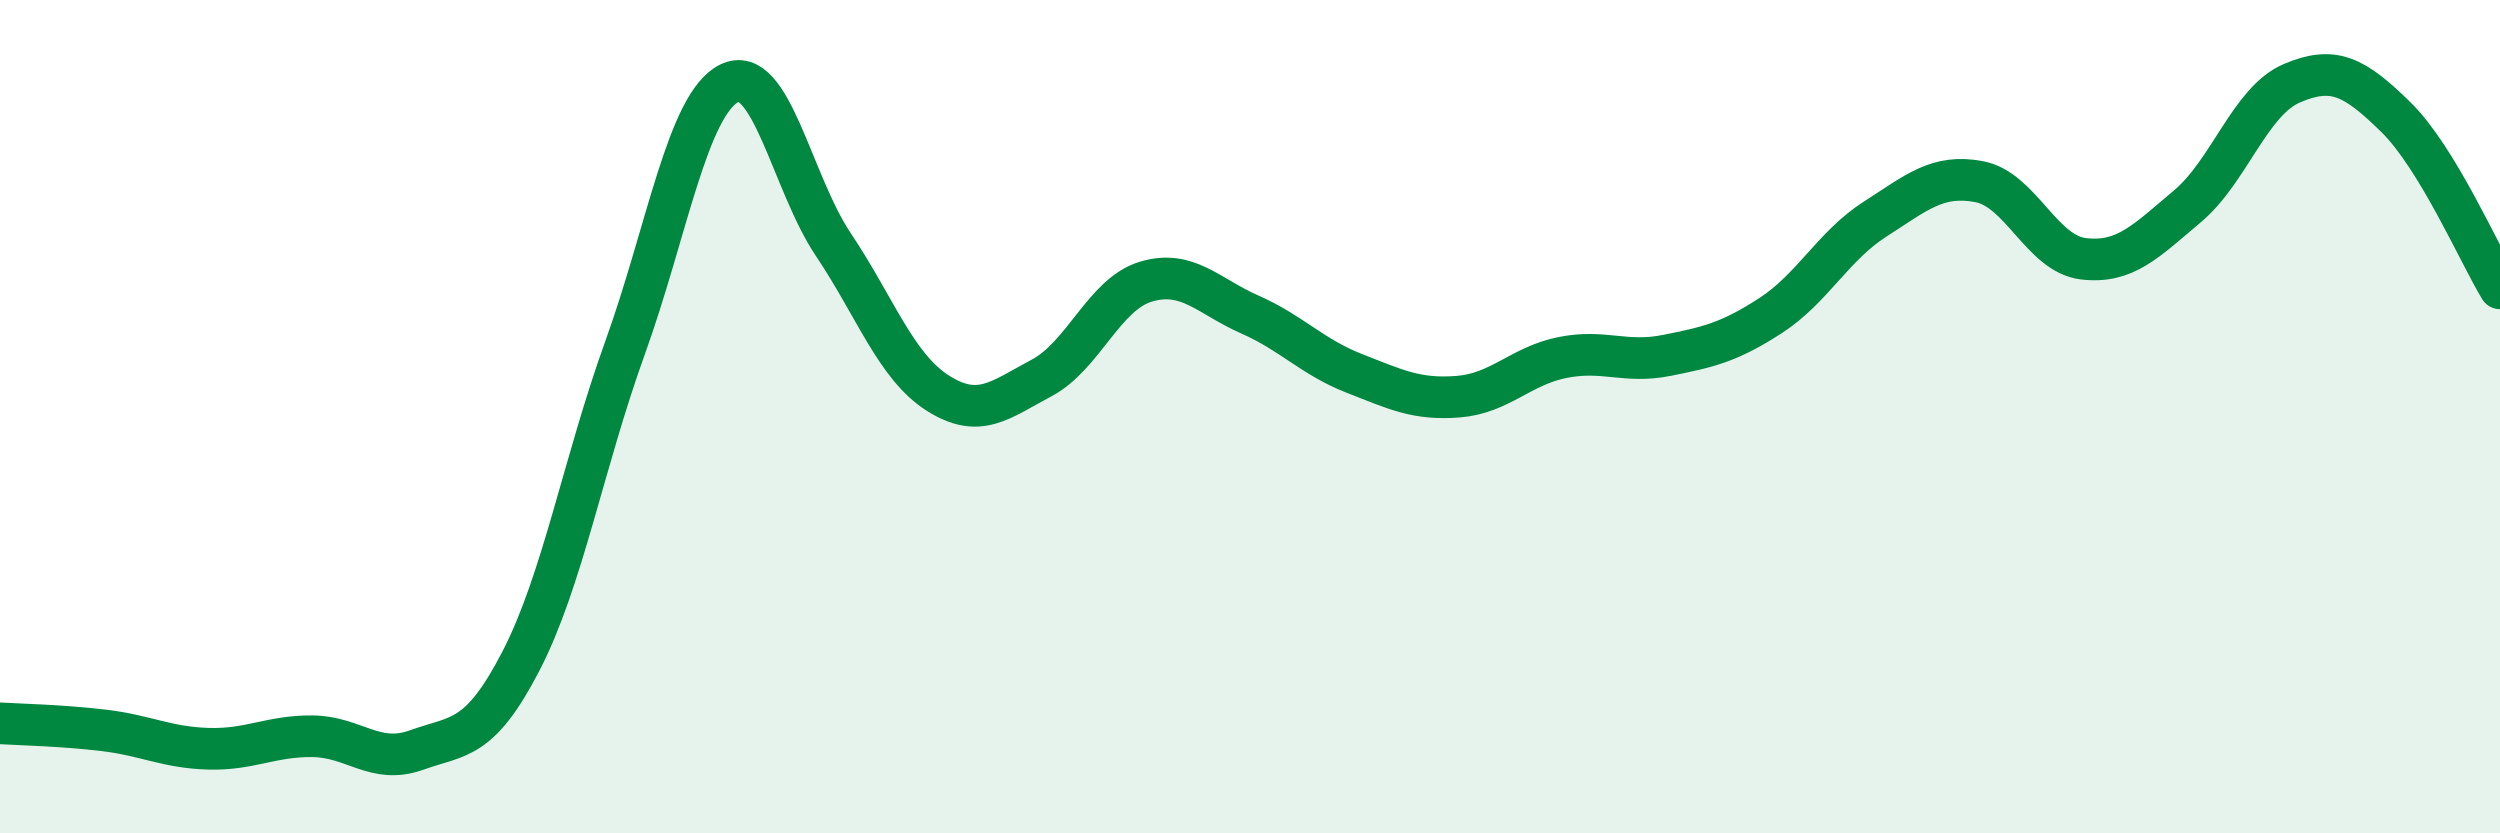 
    <svg width="60" height="20" viewBox="0 0 60 20" xmlns="http://www.w3.org/2000/svg">
      <path
        d="M 0,17.36 C 0.5,17.39 1.5,17.41 2.5,17.53 C 3.5,17.65 4,17.94 5,17.97 C 6,18 6.5,17.66 7.5,17.67 C 8.5,17.68 9,18.36 10,18 C 11,17.64 11.5,17.8 12.5,15.87 C 13.5,13.94 14,11.12 15,8.35 C 16,5.58 16.5,2.5 17.5,2 C 18.5,1.5 19,4.38 20,5.87 C 21,7.36 21.5,8.79 22.5,9.43 C 23.5,10.07 24,9.6 25,9.07 C 26,8.54 26.5,7.06 27.5,6.76 C 28.5,6.46 29,7.11 30,7.55 C 31,7.99 31.5,8.57 32.5,8.96 C 33.5,9.35 34,9.6 35,9.52 C 36,9.44 36.5,8.78 37.5,8.58 C 38.5,8.38 39,8.73 40,8.53 C 41,8.33 41.5,8.22 42.5,7.57 C 43.5,6.92 44,5.9 45,5.26 C 46,4.62 46.5,4.17 47.5,4.36 C 48.5,4.55 49,6.09 50,6.21 C 51,6.33 51.5,5.79 52.5,4.95 C 53.5,4.11 54,2.43 55,2 C 56,1.57 56.5,1.83 57.5,2.81 C 58.5,3.79 59.5,6.1 60,6.92L60 20L0 20Z"
        fill="#008740"
        opacity="0.1"
        stroke-linecap="round"
        stroke-linejoin="round"
      />
      <path
        d="M 0,17.36 C 0.5,17.39 1.5,17.41 2.5,17.53 C 3.5,17.65 4,17.94 5,17.97 C 6,18 6.5,17.66 7.5,17.67 C 8.5,17.68 9,18.36 10,18 C 11,17.64 11.5,17.8 12.5,15.87 C 13.5,13.94 14,11.12 15,8.35 C 16,5.58 16.5,2.5 17.5,2 C 18.5,1.5 19,4.38 20,5.87 C 21,7.36 21.5,8.79 22.5,9.43 C 23.5,10.07 24,9.6 25,9.07 C 26,8.54 26.5,7.06 27.5,6.76 C 28.5,6.46 29,7.11 30,7.55 C 31,7.99 31.5,8.57 32.5,8.96 C 33.5,9.35 34,9.6 35,9.52 C 36,9.44 36.5,8.78 37.5,8.58 C 38.5,8.38 39,8.73 40,8.53 C 41,8.33 41.5,8.22 42.5,7.57 C 43.5,6.92 44,5.9 45,5.26 C 46,4.62 46.5,4.17 47.5,4.36 C 48.5,4.55 49,6.09 50,6.21 C 51,6.33 51.5,5.79 52.5,4.95 C 53.5,4.11 54,2.43 55,2 C 56,1.57 56.5,1.83 57.5,2.81 C 58.5,3.79 59.5,6.1 60,6.92"
        stroke="#008740"
        stroke-width="1"
        fill="none"
        stroke-linecap="round"
        stroke-linejoin="round"
      />
    </svg>
  